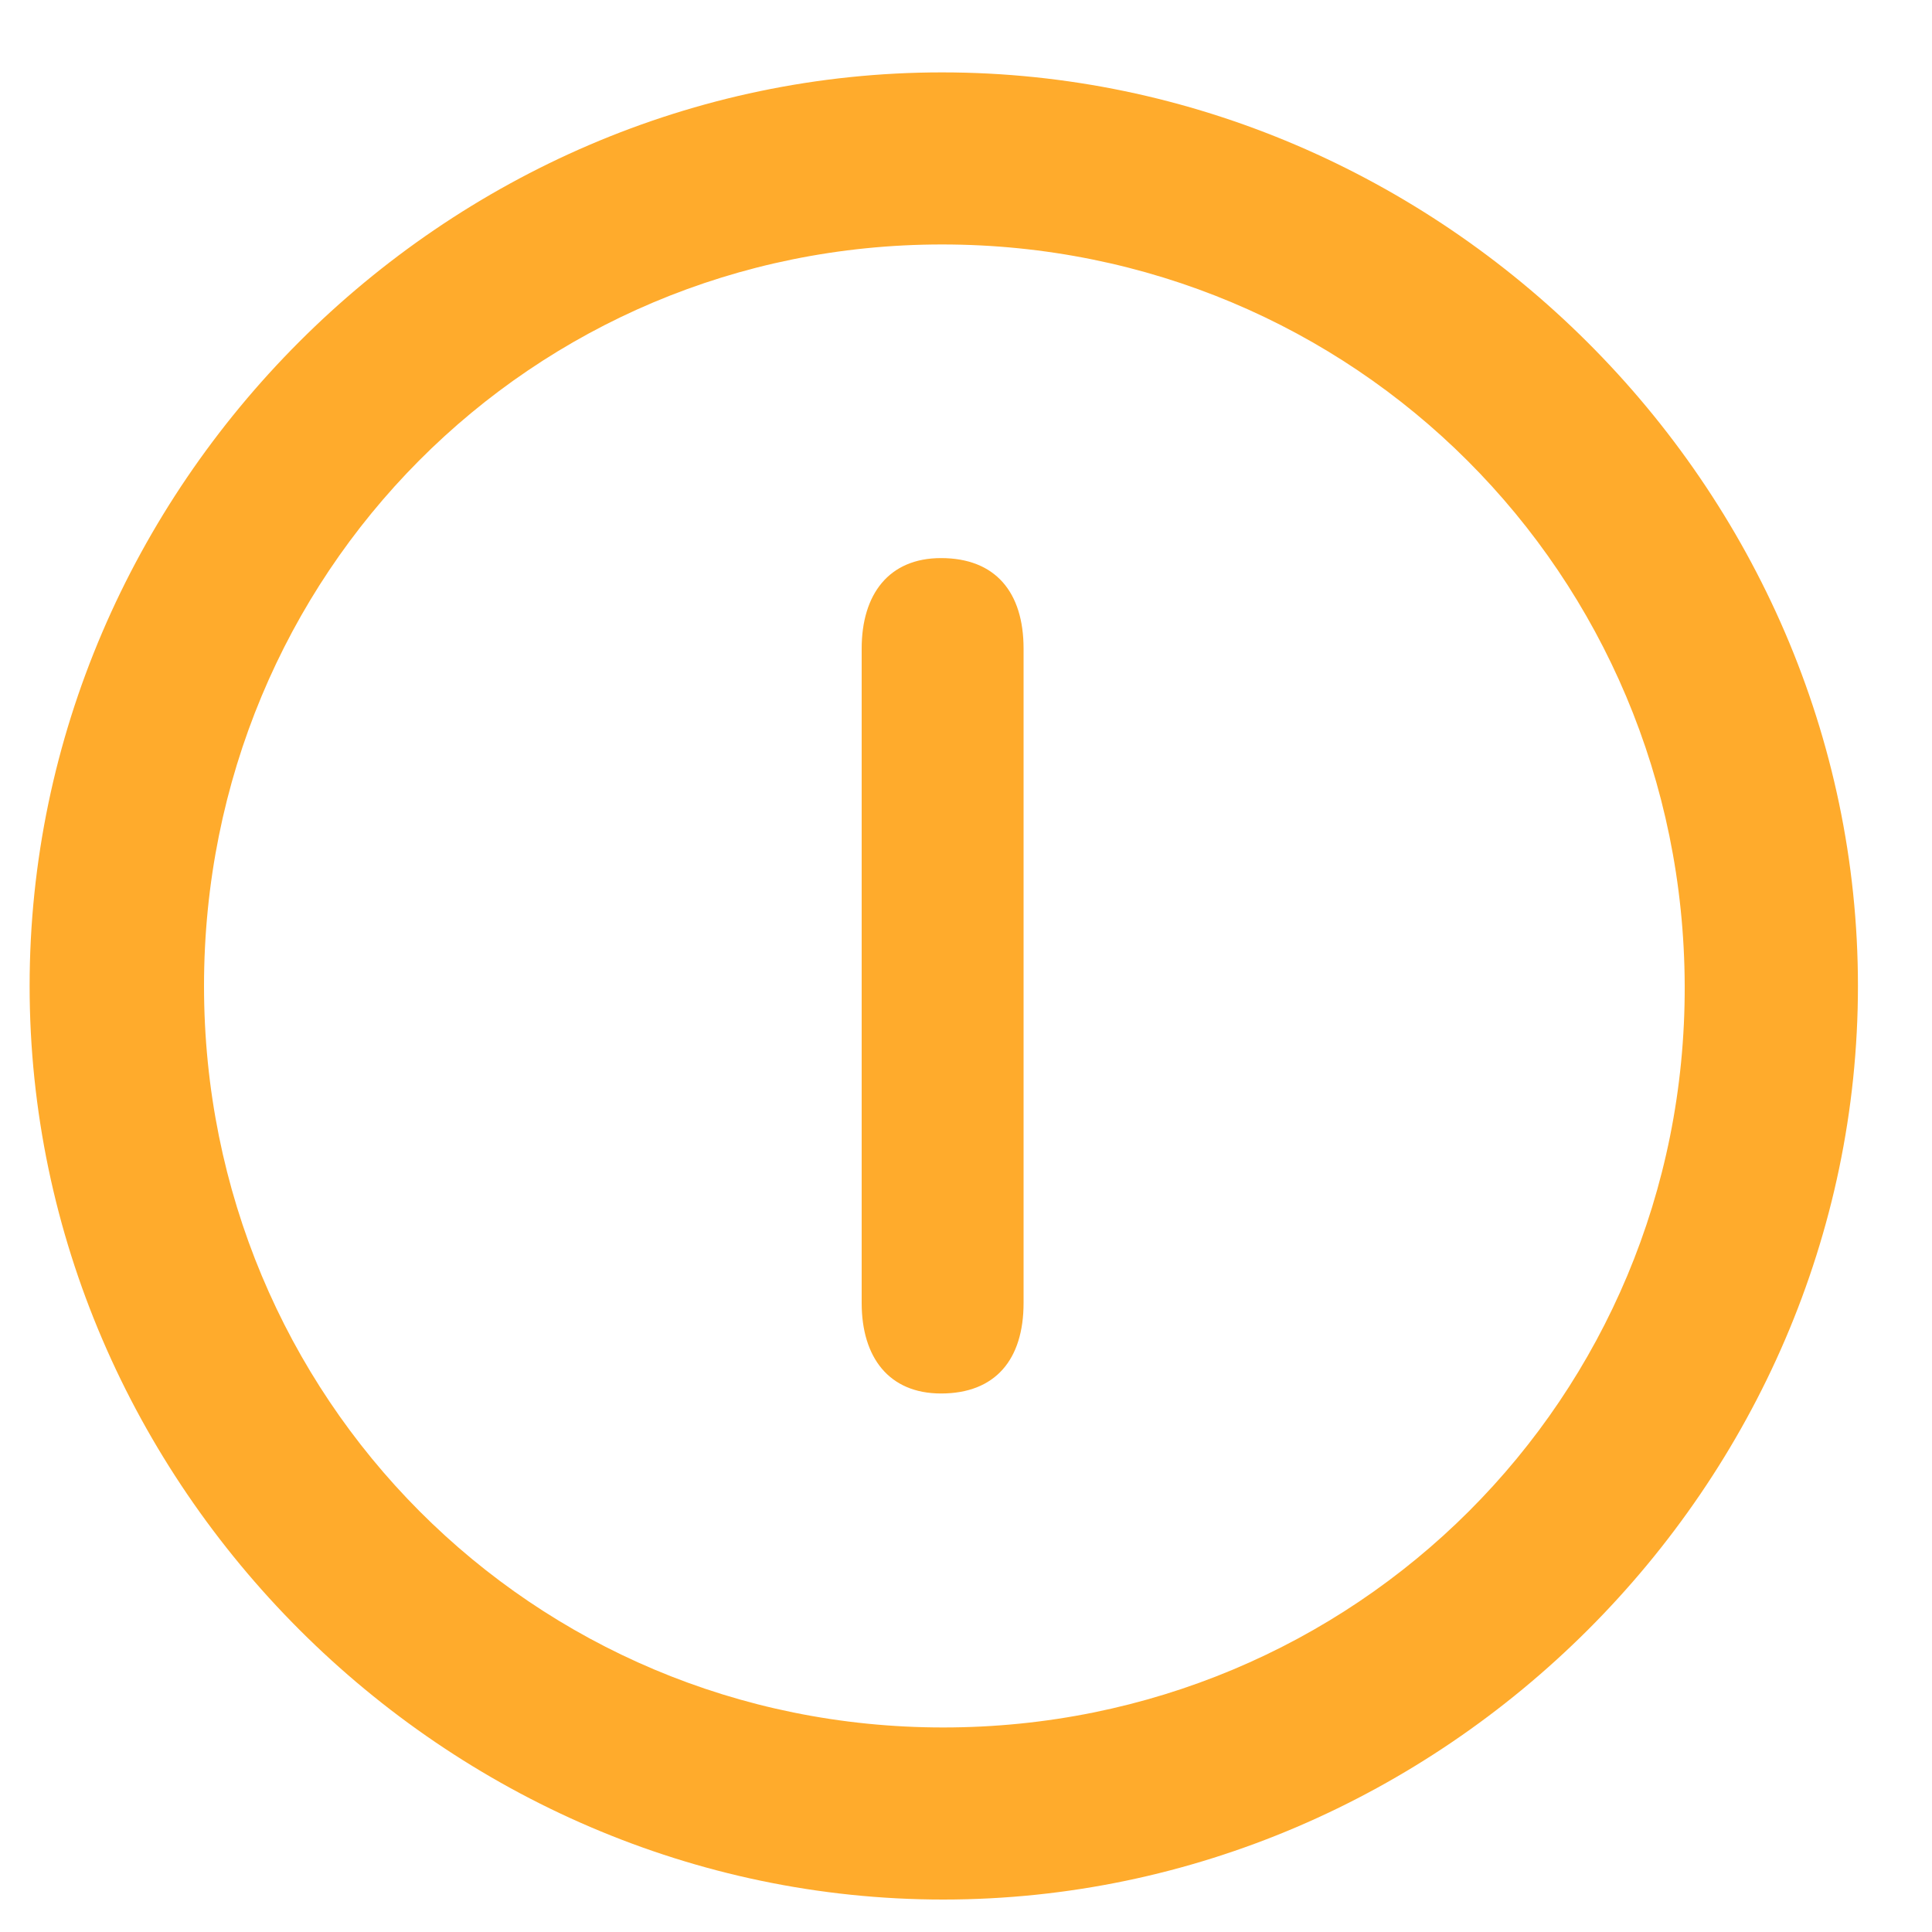 <svg width="15" height="15" viewBox="0 0 15 15" fill="none" xmlns="http://www.w3.org/2000/svg">
<path d="M7.323 14.748C11.199 14.748 14.425 11.531 14.425 7.655C14.425 3.779 11.19 0.562 7.314 0.562C3.447 0.562 0.23 3.779 0.23 7.655C0.23 11.531 3.456 14.748 7.323 14.748ZM7.323 13.412C4.133 13.412 1.584 10.854 1.584 7.655C1.584 4.456 4.124 1.898 7.314 1.898C10.514 1.898 13.071 4.456 13.08 7.655C13.089 10.854 10.523 13.412 7.323 13.412ZM7.306 10.819C7.728 10.819 7.947 10.556 7.947 10.116V5.036C7.947 4.597 7.728 4.333 7.306 4.333C6.901 4.333 6.69 4.614 6.69 5.036V10.116C6.69 10.538 6.901 10.819 7.306 10.819Z" fill="#FFAB2C"/>
</svg>
